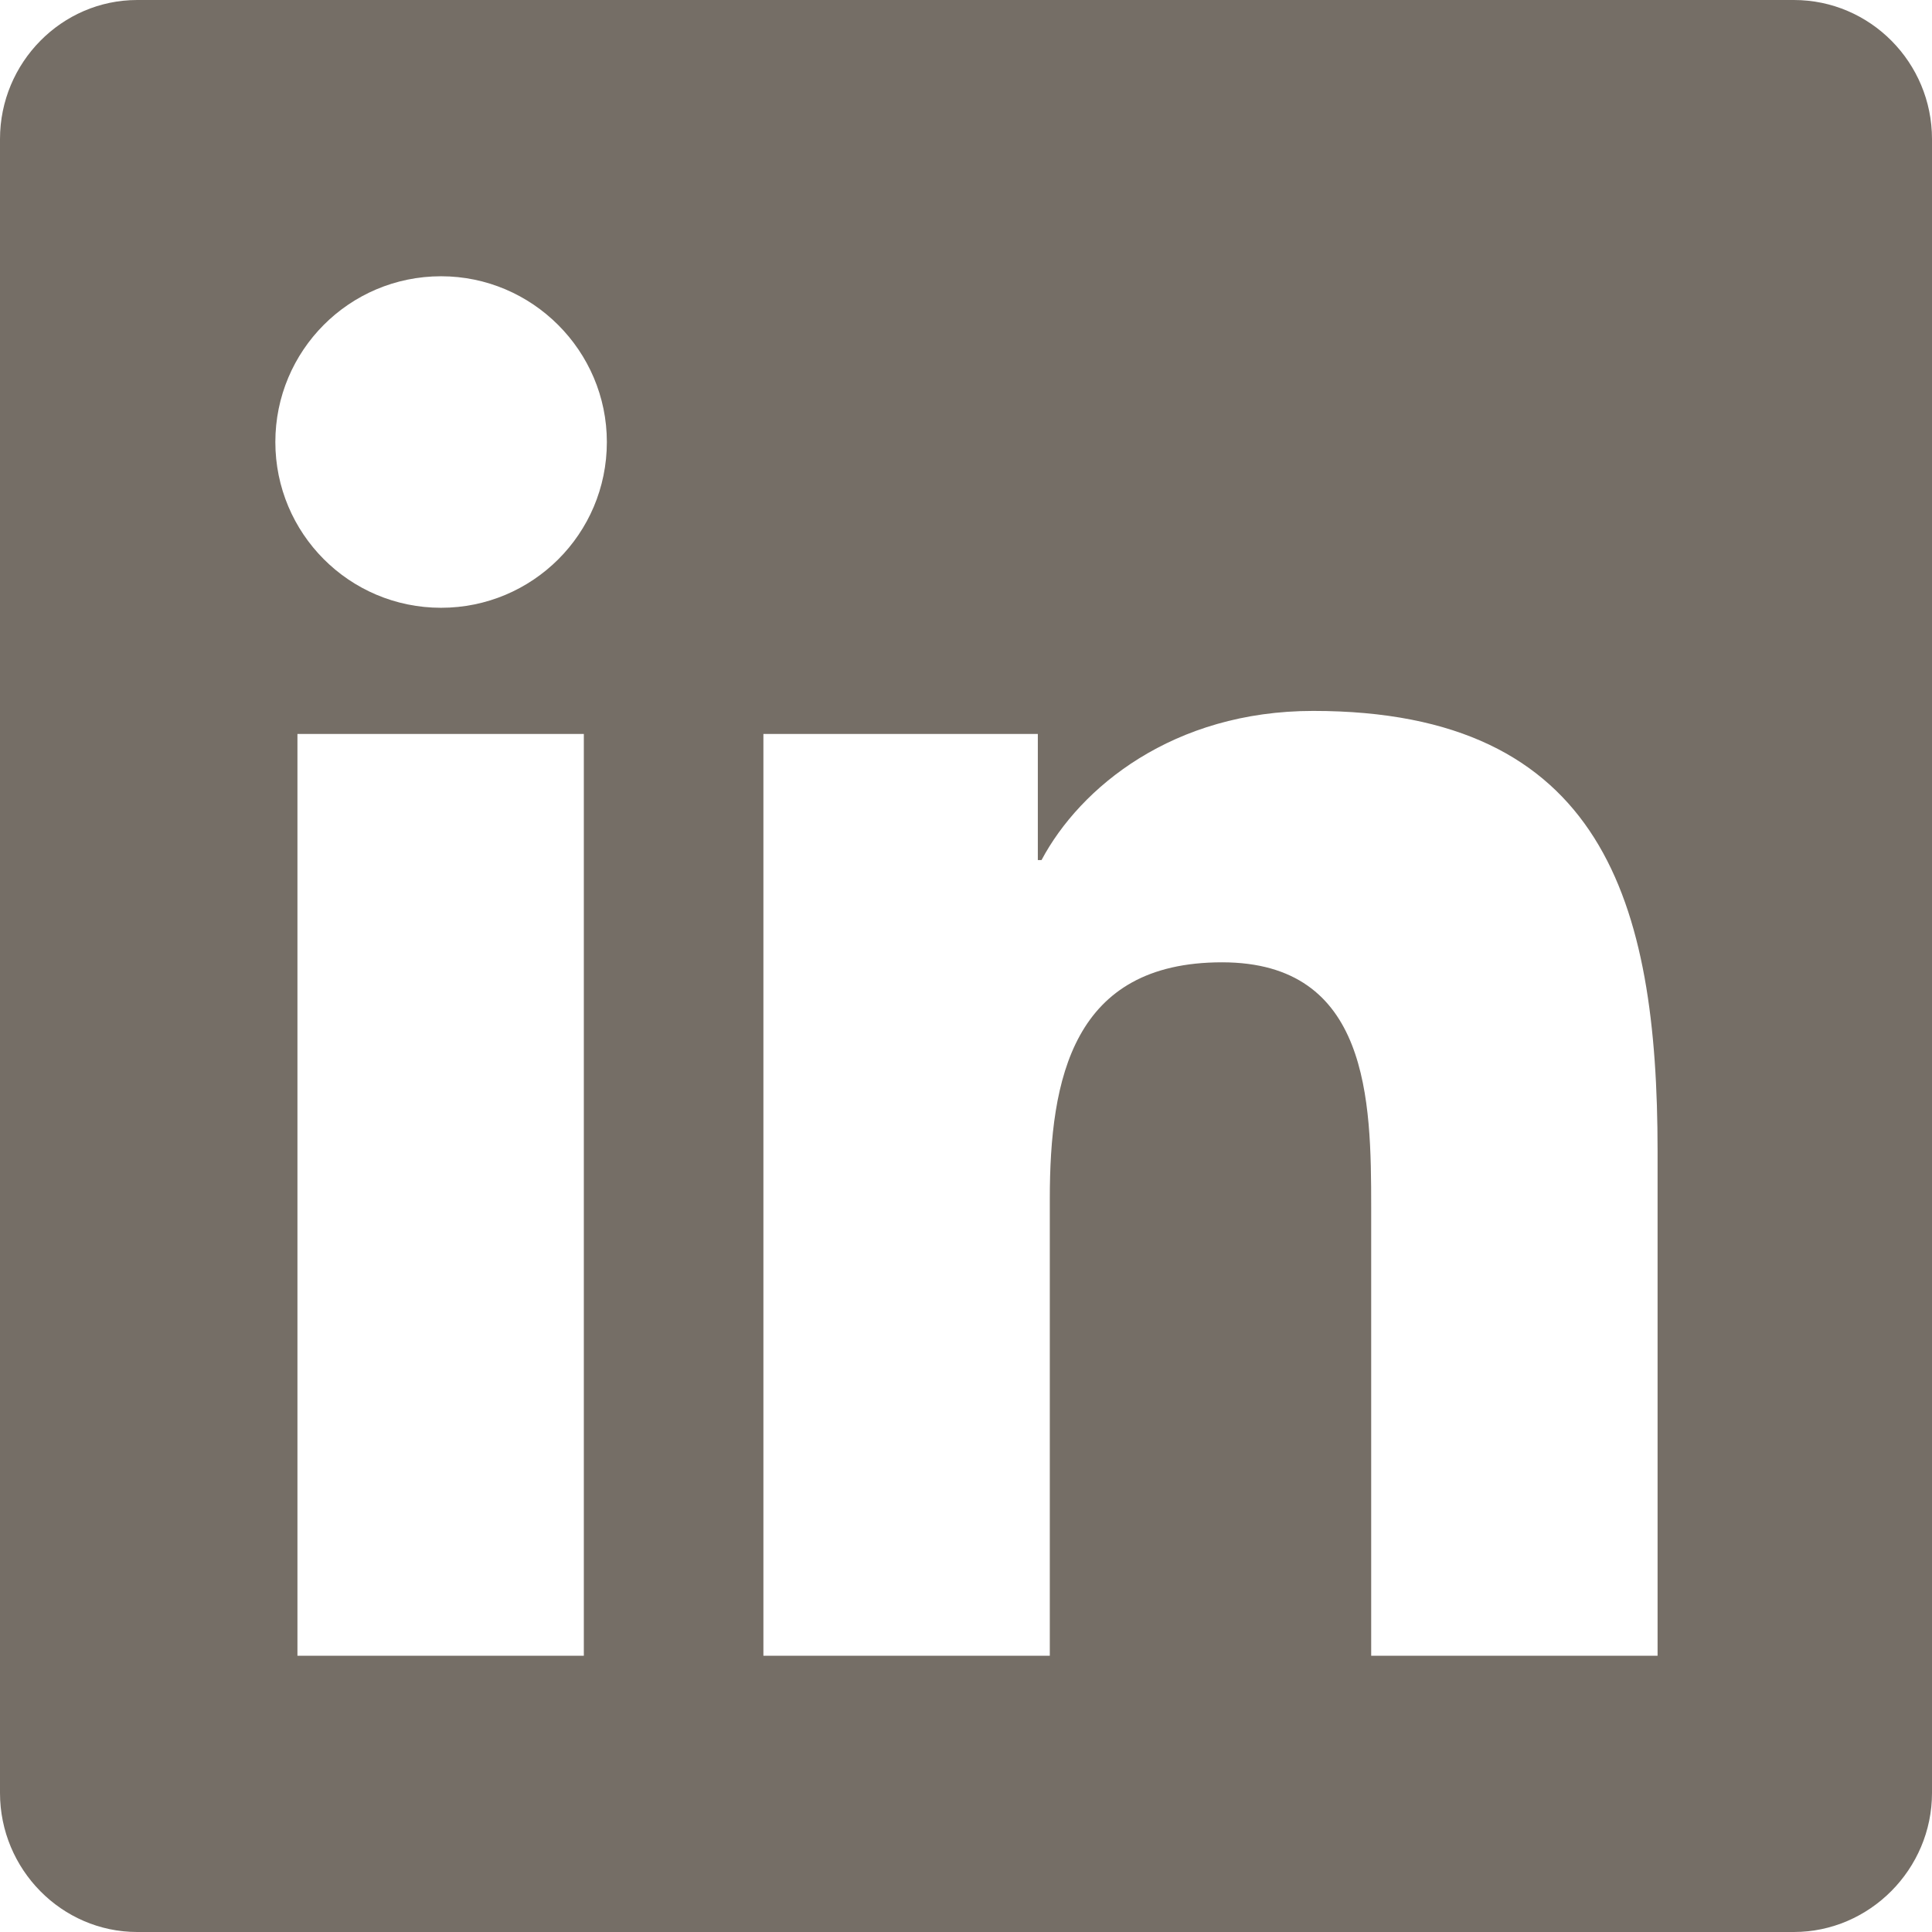 <?xml version="1.0" encoding="utf-8"?>
<!-- Generator: Adobe Illustrator 26.5.0, SVG Export Plug-In . SVG Version: 6.00 Build 0)  -->
<svg version="1.1" id="Layer_1" xmlns="http://www.w3.org/2000/svg" xmlns:xlink="http://www.w3.org/1999/xlink" x="0px" y="0px"
	 viewBox="0 0 20.98 20.98" style="enable-background:new 0 0 20.98 20.98;" xml:space="preserve">
<style type="text/css">
	.st0{fill:#756E66;}
</style>
<path class="st0" d="M19.48,0H1.49C0.67,0,0,0.68,0,1.51v17.96c0,0.83,0.67,1.51,1.49,1.51h17.99c0.82,0,1.5-0.68,1.5-1.51V1.51
	C20.98,0.68,20.31,0,19.48,0z M6.34,17.98H3.23V7.97h3.11L6.34,17.98L6.34,17.98z M4.79,6.6c-1,0-1.8-0.81-1.8-1.8S3.79,3,4.79,3
	c0.99,0,1.8,0.81,1.8,1.8C6.59,5.8,5.78,6.6,4.79,6.6z M18,17.98h-3.11v-4.87c0-1.16-0.02-2.66-1.62-2.66
	c-1.62,0-1.87,1.26-1.87,2.57v4.96H8.29V7.97h2.98v1.37h0.04c0.42-0.79,1.43-1.62,2.95-1.62C17.41,7.72,18,9.8,18,12.5V17.98z"/>
</svg>
